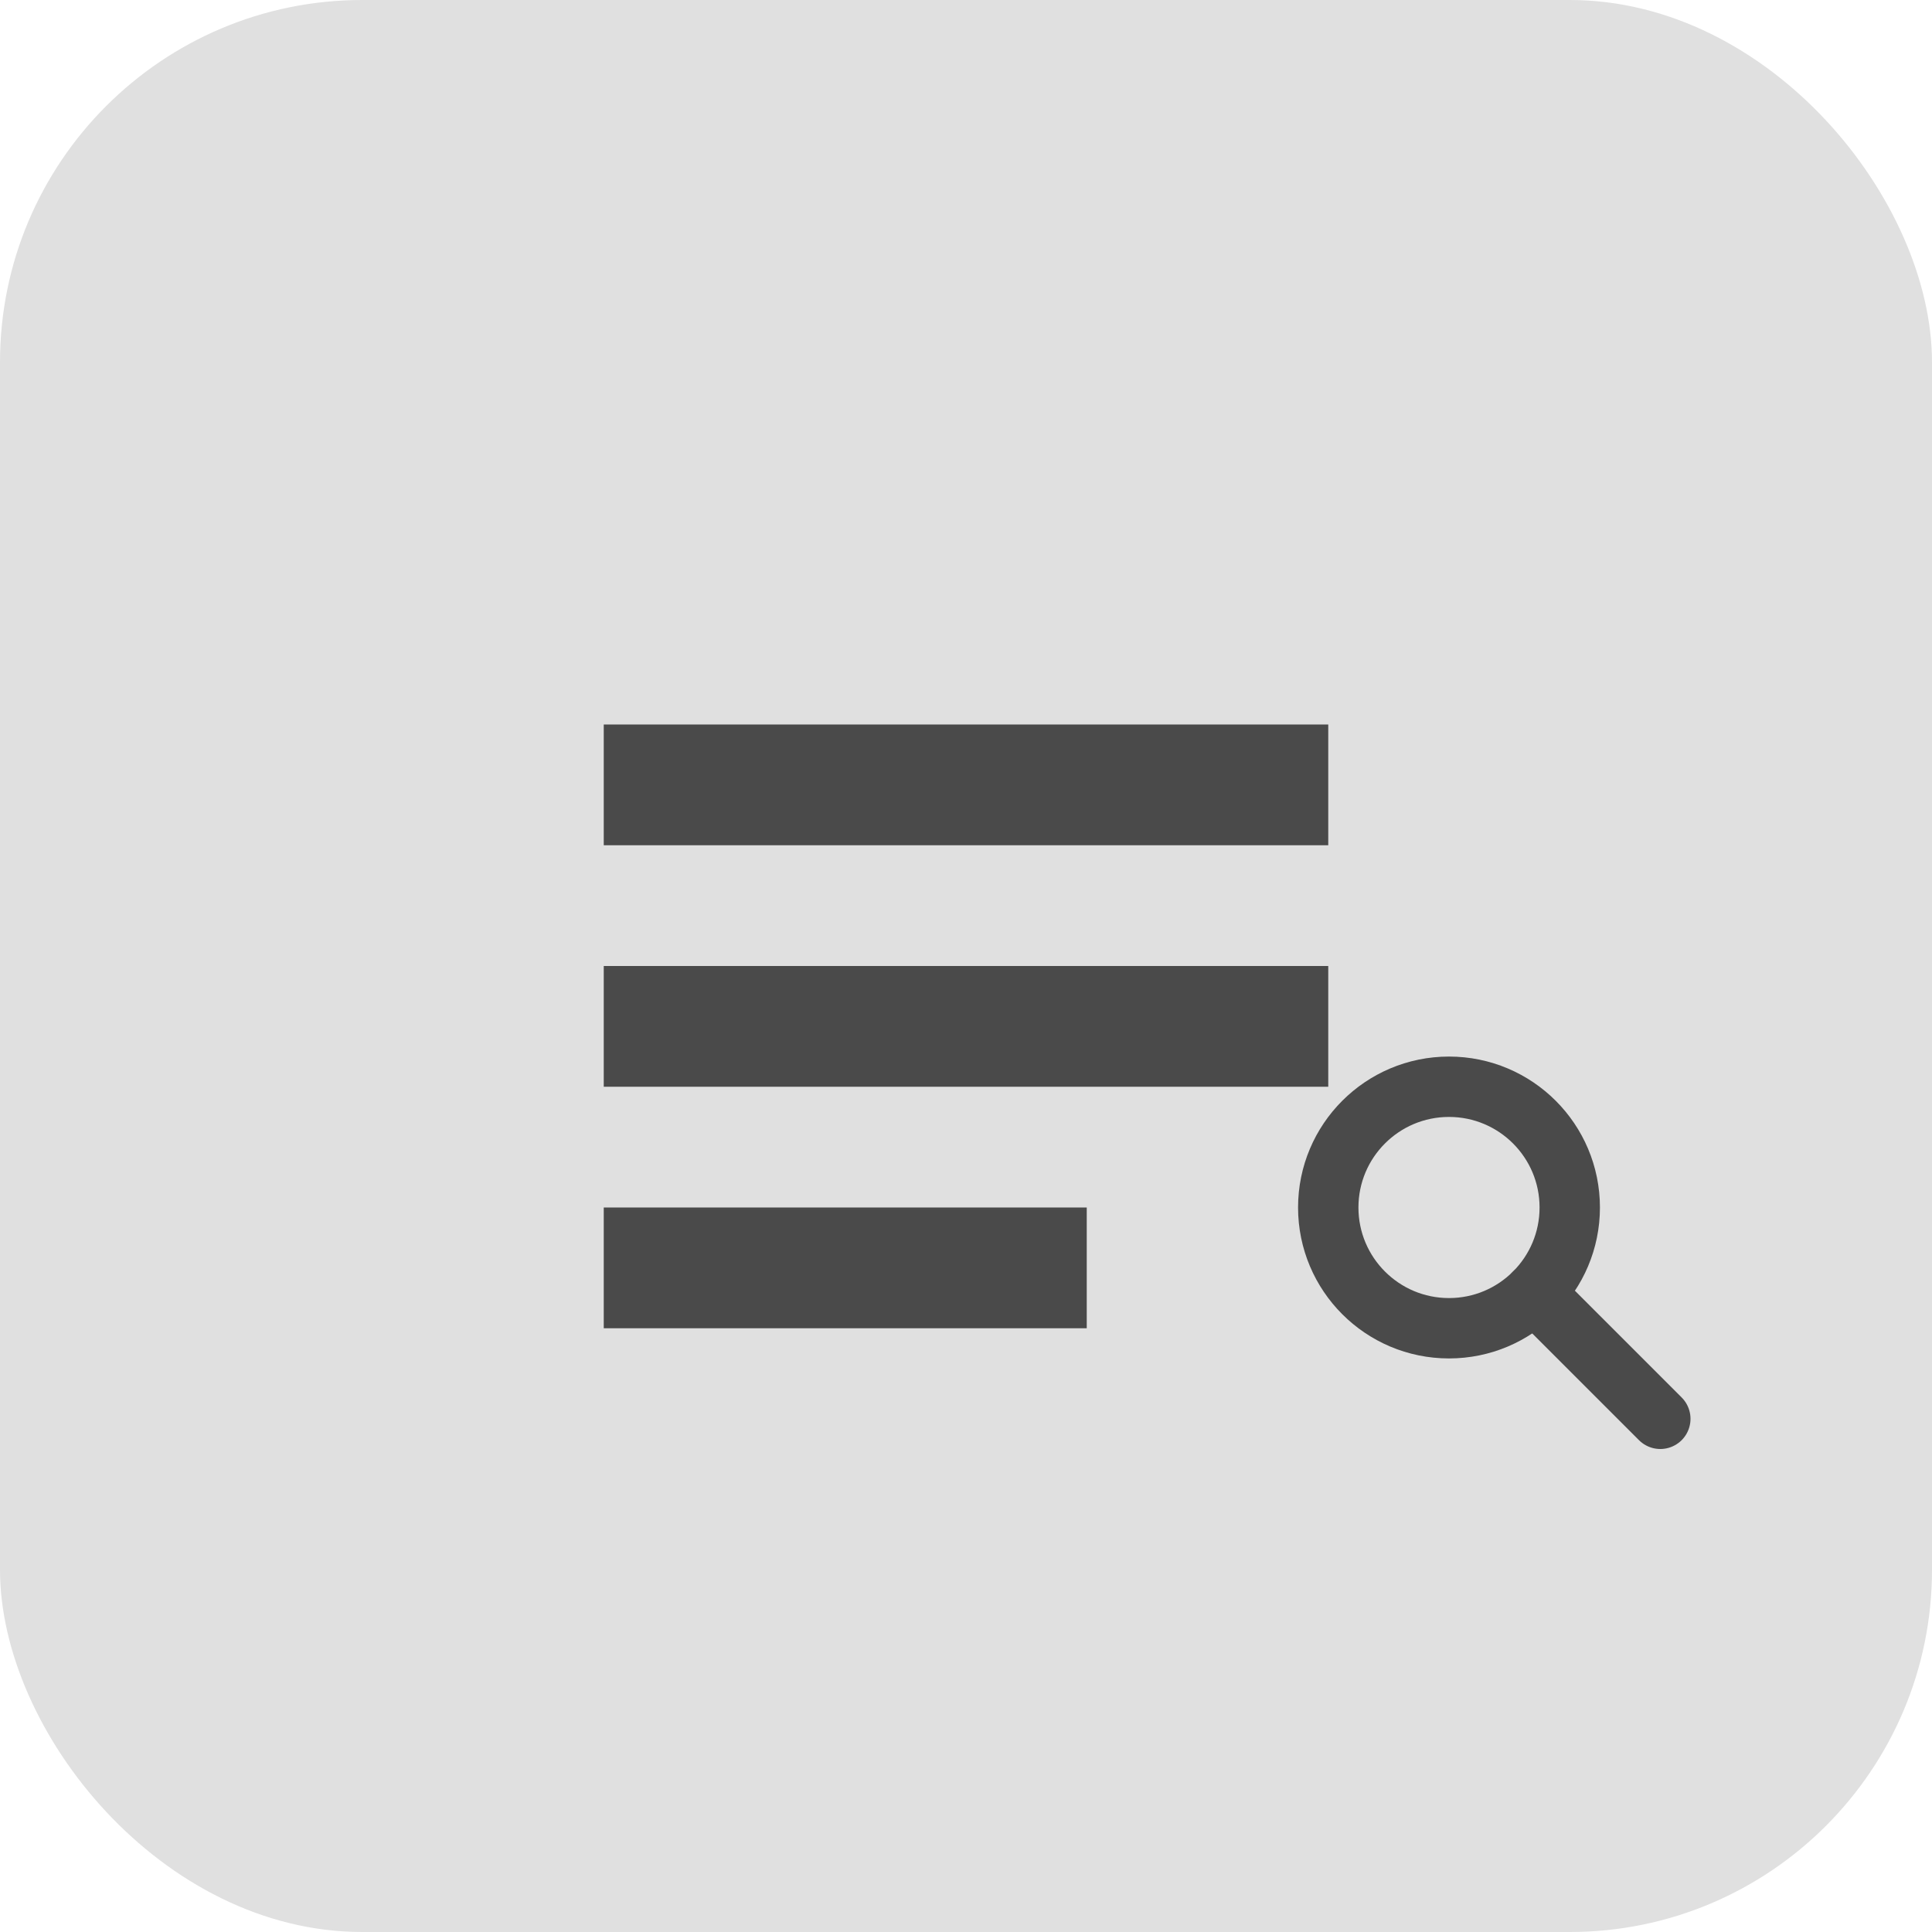 <svg width="64" height="64" viewBox="0 0 64 64" fill="none" xmlns="http://www.w3.org/2000/svg">
<rect width="64" height="64" rx="12" fill="#e0e0e0"/>
<path d="M20 24H44V28H20V24ZM20 32H44V36H20V32ZM20 40H36V44H20V40Z" fill="#4a4a4a"/>
<circle cx="48" cy="40" r="4" stroke="#4a4a4a" stroke-width="2"/>
<line x1="50.828" y1="42.828" x2="55" y2="47" stroke="#4a4a4a" stroke-width="2" stroke-linecap="round"/>
</svg>